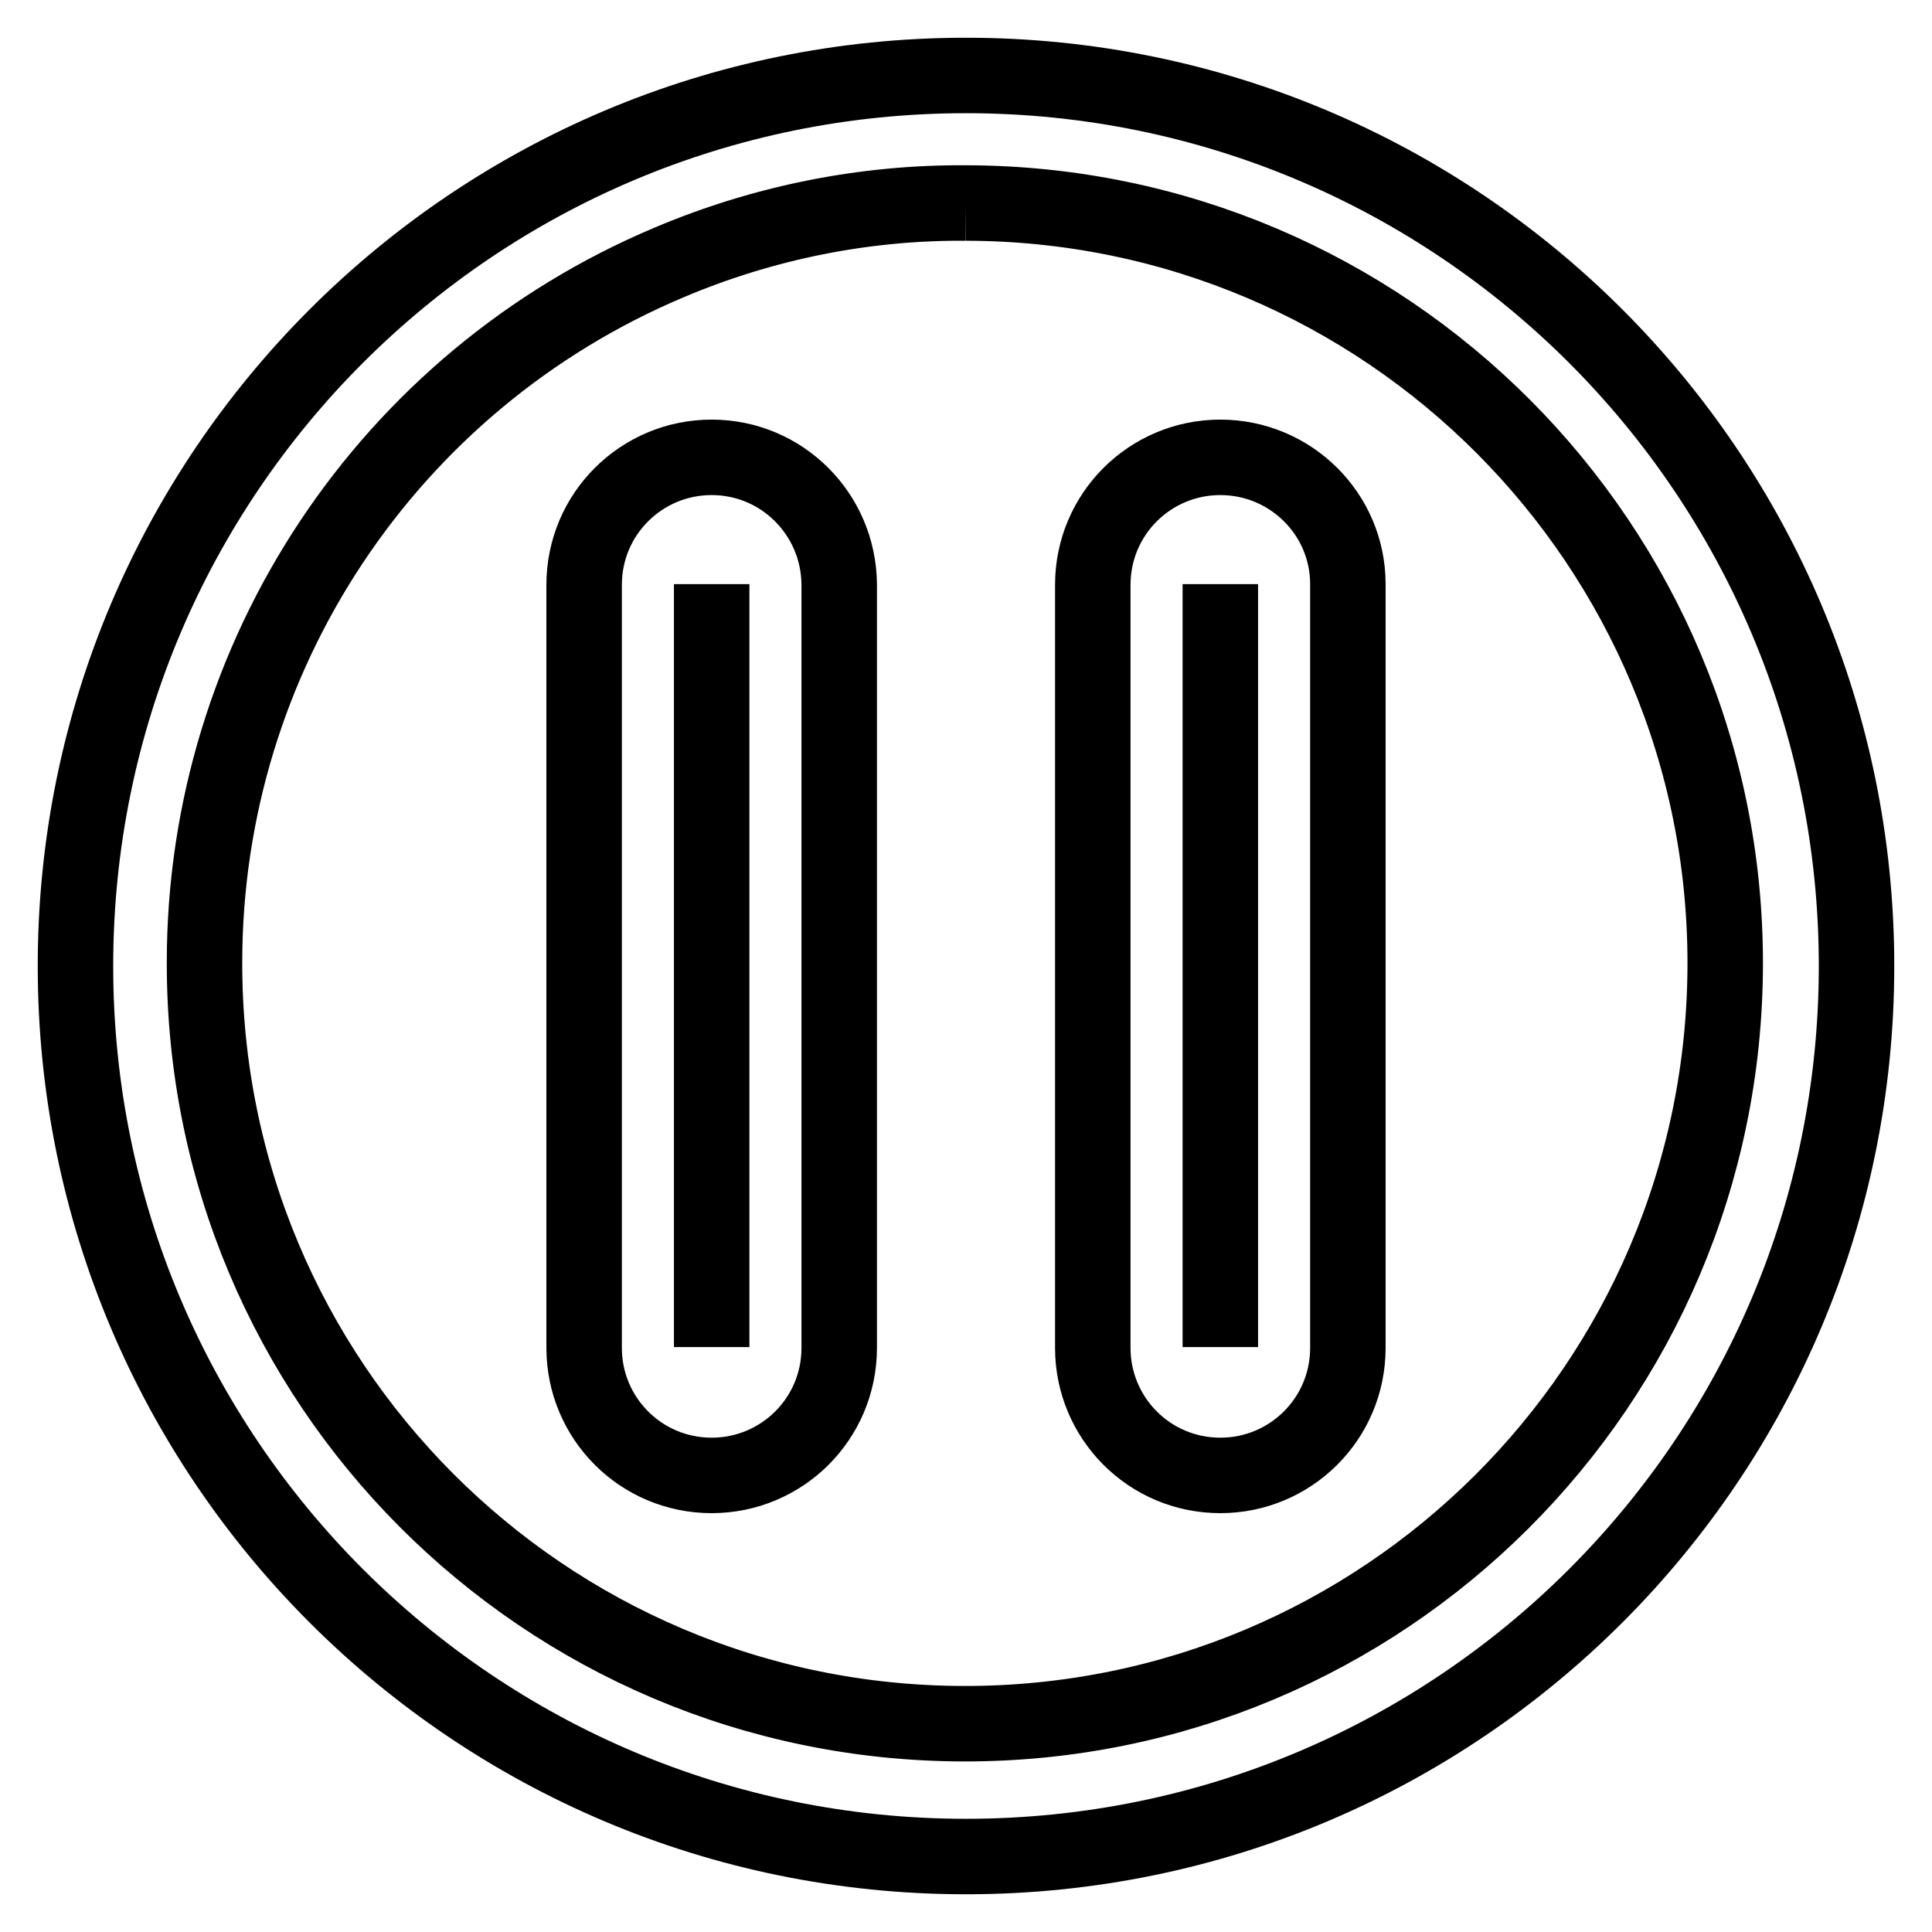 <?xml version="1.0" encoding="utf-8"?>
<!-- Svg Vector Icons : http://www.onlinewebfonts.com/icon -->
<!DOCTYPE svg PUBLIC "-//W3C//DTD SVG 1.1//EN" "http://www.w3.org/Graphics/SVG/1.1/DTD/svg11.dtd">
<svg version="1.1" xmlns="http://www.w3.org/2000/svg" xmlns:xlink="http://www.w3.org/1999/xlink" x="0px" y="0px" viewBox="0 0 256 256" enable-background="new 0 0 256 256" xml:space="preserve">
<g> <path stroke-width="10" fill-opacity="0" stroke="#000000"  d="M128,26.9c55.7,0.1,100.7,45.3,100.6,100.9c-0.1,55.7-45.3,100.7-100.9,100.6C72,228.3,27,183.1,27.1,127.5 C27.1,87,51.4,50.5,88.6,34.8C101.1,29.5,114.5,26.8,128,26.9 M128,10C62.8,10,10,62.8,10,128c0,65.2,52.8,118,118,118 c65.2,0,118-52.8,118-118C246,62.8,193.2,10,128,10z M94.3,77.4v101.1V77.4 M94.3,60.6c-9.3,0-16.9,7.5-16.9,16.9v101.1 c0,9.3,7.5,16.9,16.9,16.9c9.3,0,16.9-7.5,16.9-16.9V77.4C111.1,68.1,103.6,60.6,94.3,60.6z M161.7,77.4v101.1V77.4 M161.7,60.6 c-9.3,0-16.9,7.5-16.9,16.9v101.1c0,9.3,7.5,16.9,16.9,16.9c9.3,0,16.9-7.5,16.9-16.9V77.4C178.6,68.1,171,60.6,161.7,60.6z"/></g>
</svg>